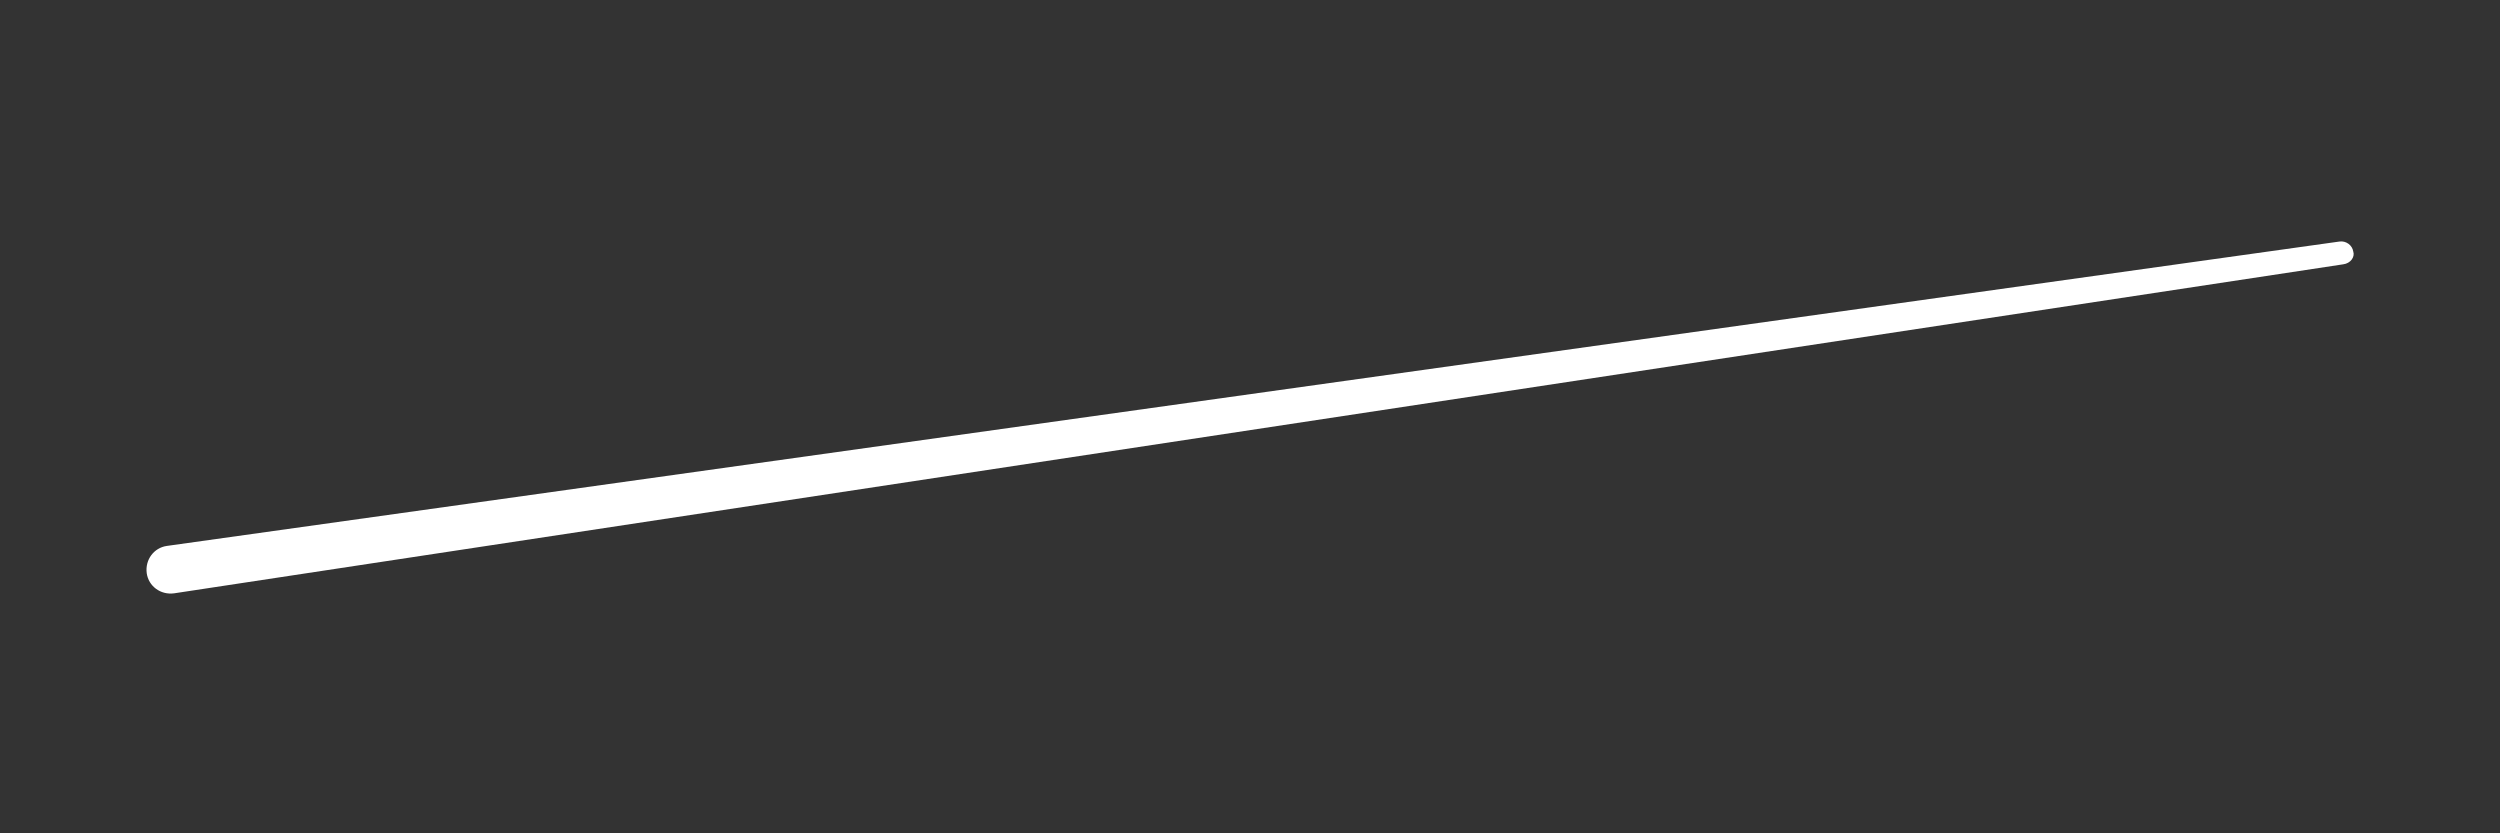 <?xml version="1.0" encoding="utf-8"?>
<!-- Generator: Adobe Illustrator 24.3.0, SVG Export Plug-In . SVG Version: 6.00 Build 0)  -->
<svg version="1.1" id="Calque_1" xmlns="http://www.w3.org/2000/svg" xmlns:xlink="http://www.w3.org/1999/xlink" x="0px" y="0px"
	 viewBox="0 0 274.3 91.4" style="enable-background:new 0 0 274.3 91.4;" xml:space="preserve">
<rect x="0" y="0" width="274.3" height="91.4" fill="#333333" stroke="none"/>
<style type="text/css">
	.st0{fill:#FFFFFF;}
</style>
<path class="st0" d="M257.1,29L19.1,65.1c-1.5,0.2-2.8-0.8-3-2.2c-0.2-1.5,0.8-2.8,2.2-3c0,0,0,0,0,0l238.4-33.4
	c0.7-0.1,1.4,0.4,1.5,1.1C258.4,28.2,257.9,28.9,257.1,29z"/>
</svg>
